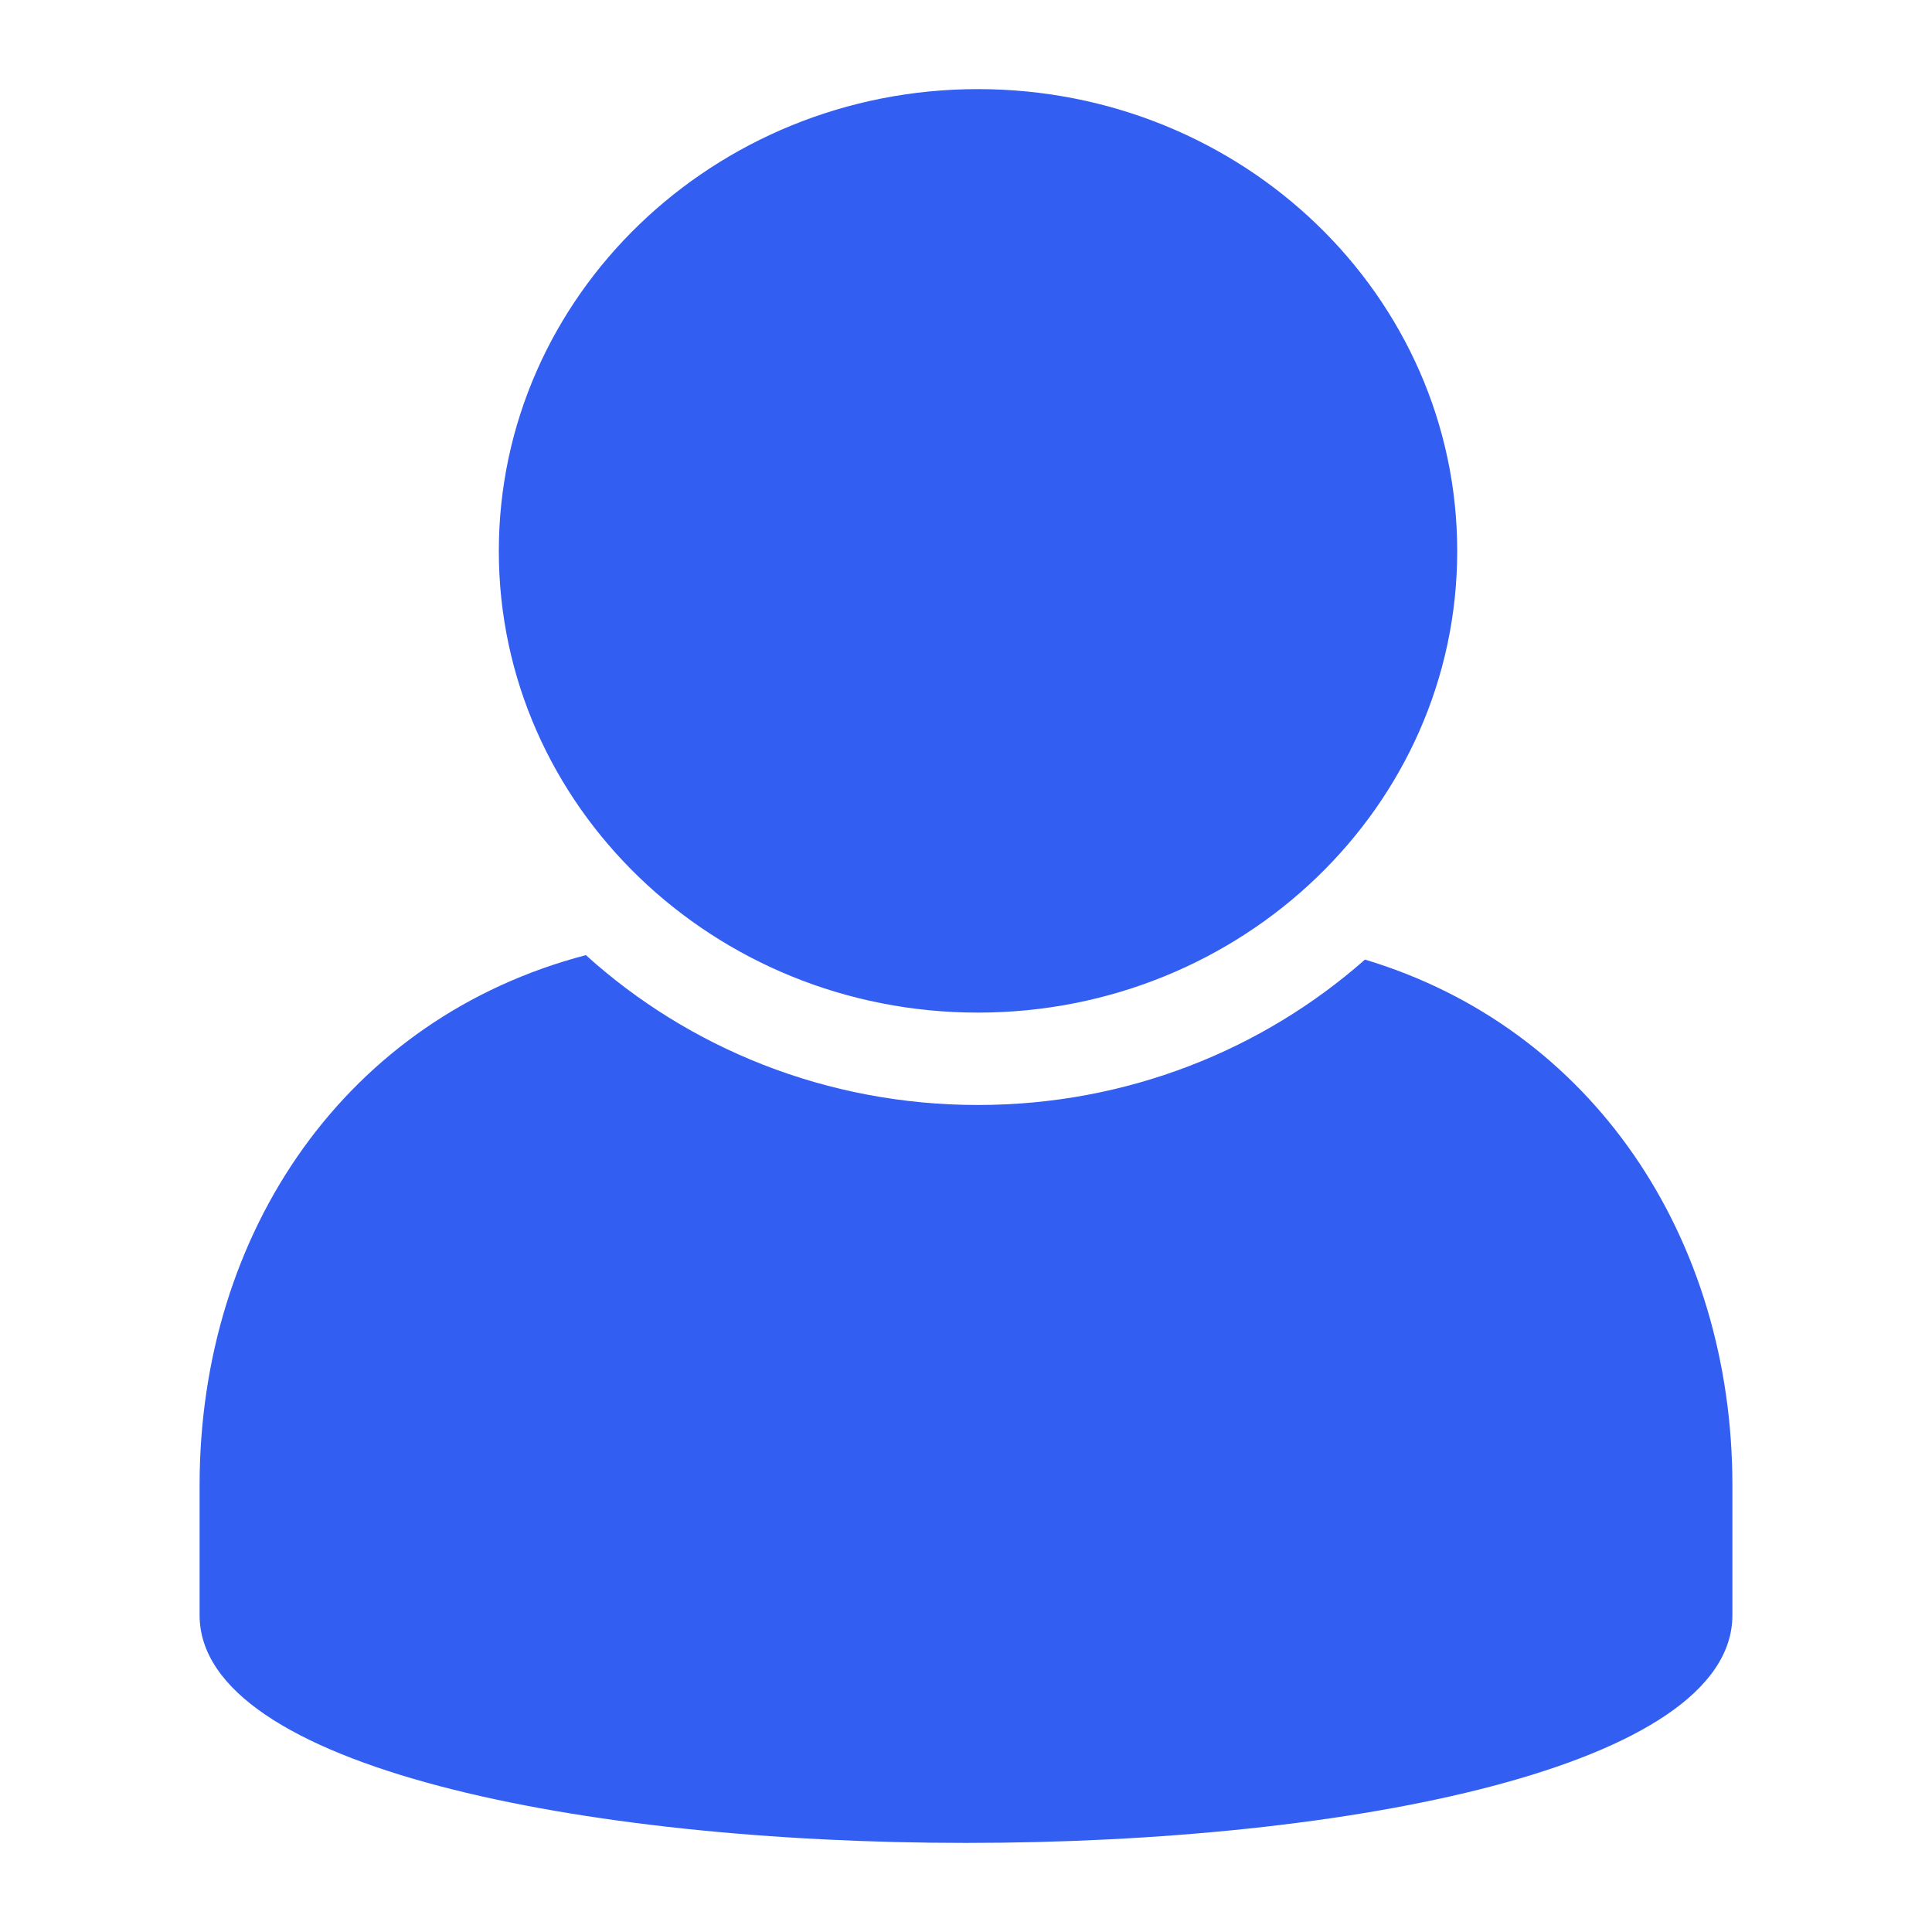 <svg xmlns="http://www.w3.org/2000/svg" xmlns:xlink="http://www.w3.org/1999/xlink" fill="none" version="1.1" width="16" height="16" viewBox="0 0 16 16"><defs><clipPath id="master_svg0_266_33007"><rect x="0" y="0" width="16" height="16" rx="0"/></clipPath></defs><g clip-path="url(#master_svg0_266_33007)"><g><path d="M11.304,7.947C10.458,8.693,9.335,9.151,8.098,9.151C6.842,9.151,5.701,8.678,4.852,7.91C2.876,8.427,1.653,10.192,1.653,12.301L1.653,13.376C1.653,15.891,14.347,15.891,14.347,13.376L14.347,12.301C14.347,10.248,13.187,8.512,11.304,7.947ZM8.098,8.386C10.288,8.386,12.068,6.676,12.068,4.564C12.068,2.451,10.292,0.738,8.098,0.738C5.912,0.738,4.131,2.451,4.131,4.564C4.131,6.676,5.912,8.386,8.098,8.386Z" fill="#335EF2" fill-opacity="1" style="mix-blend-mode:passthrough"/></g></g></svg>